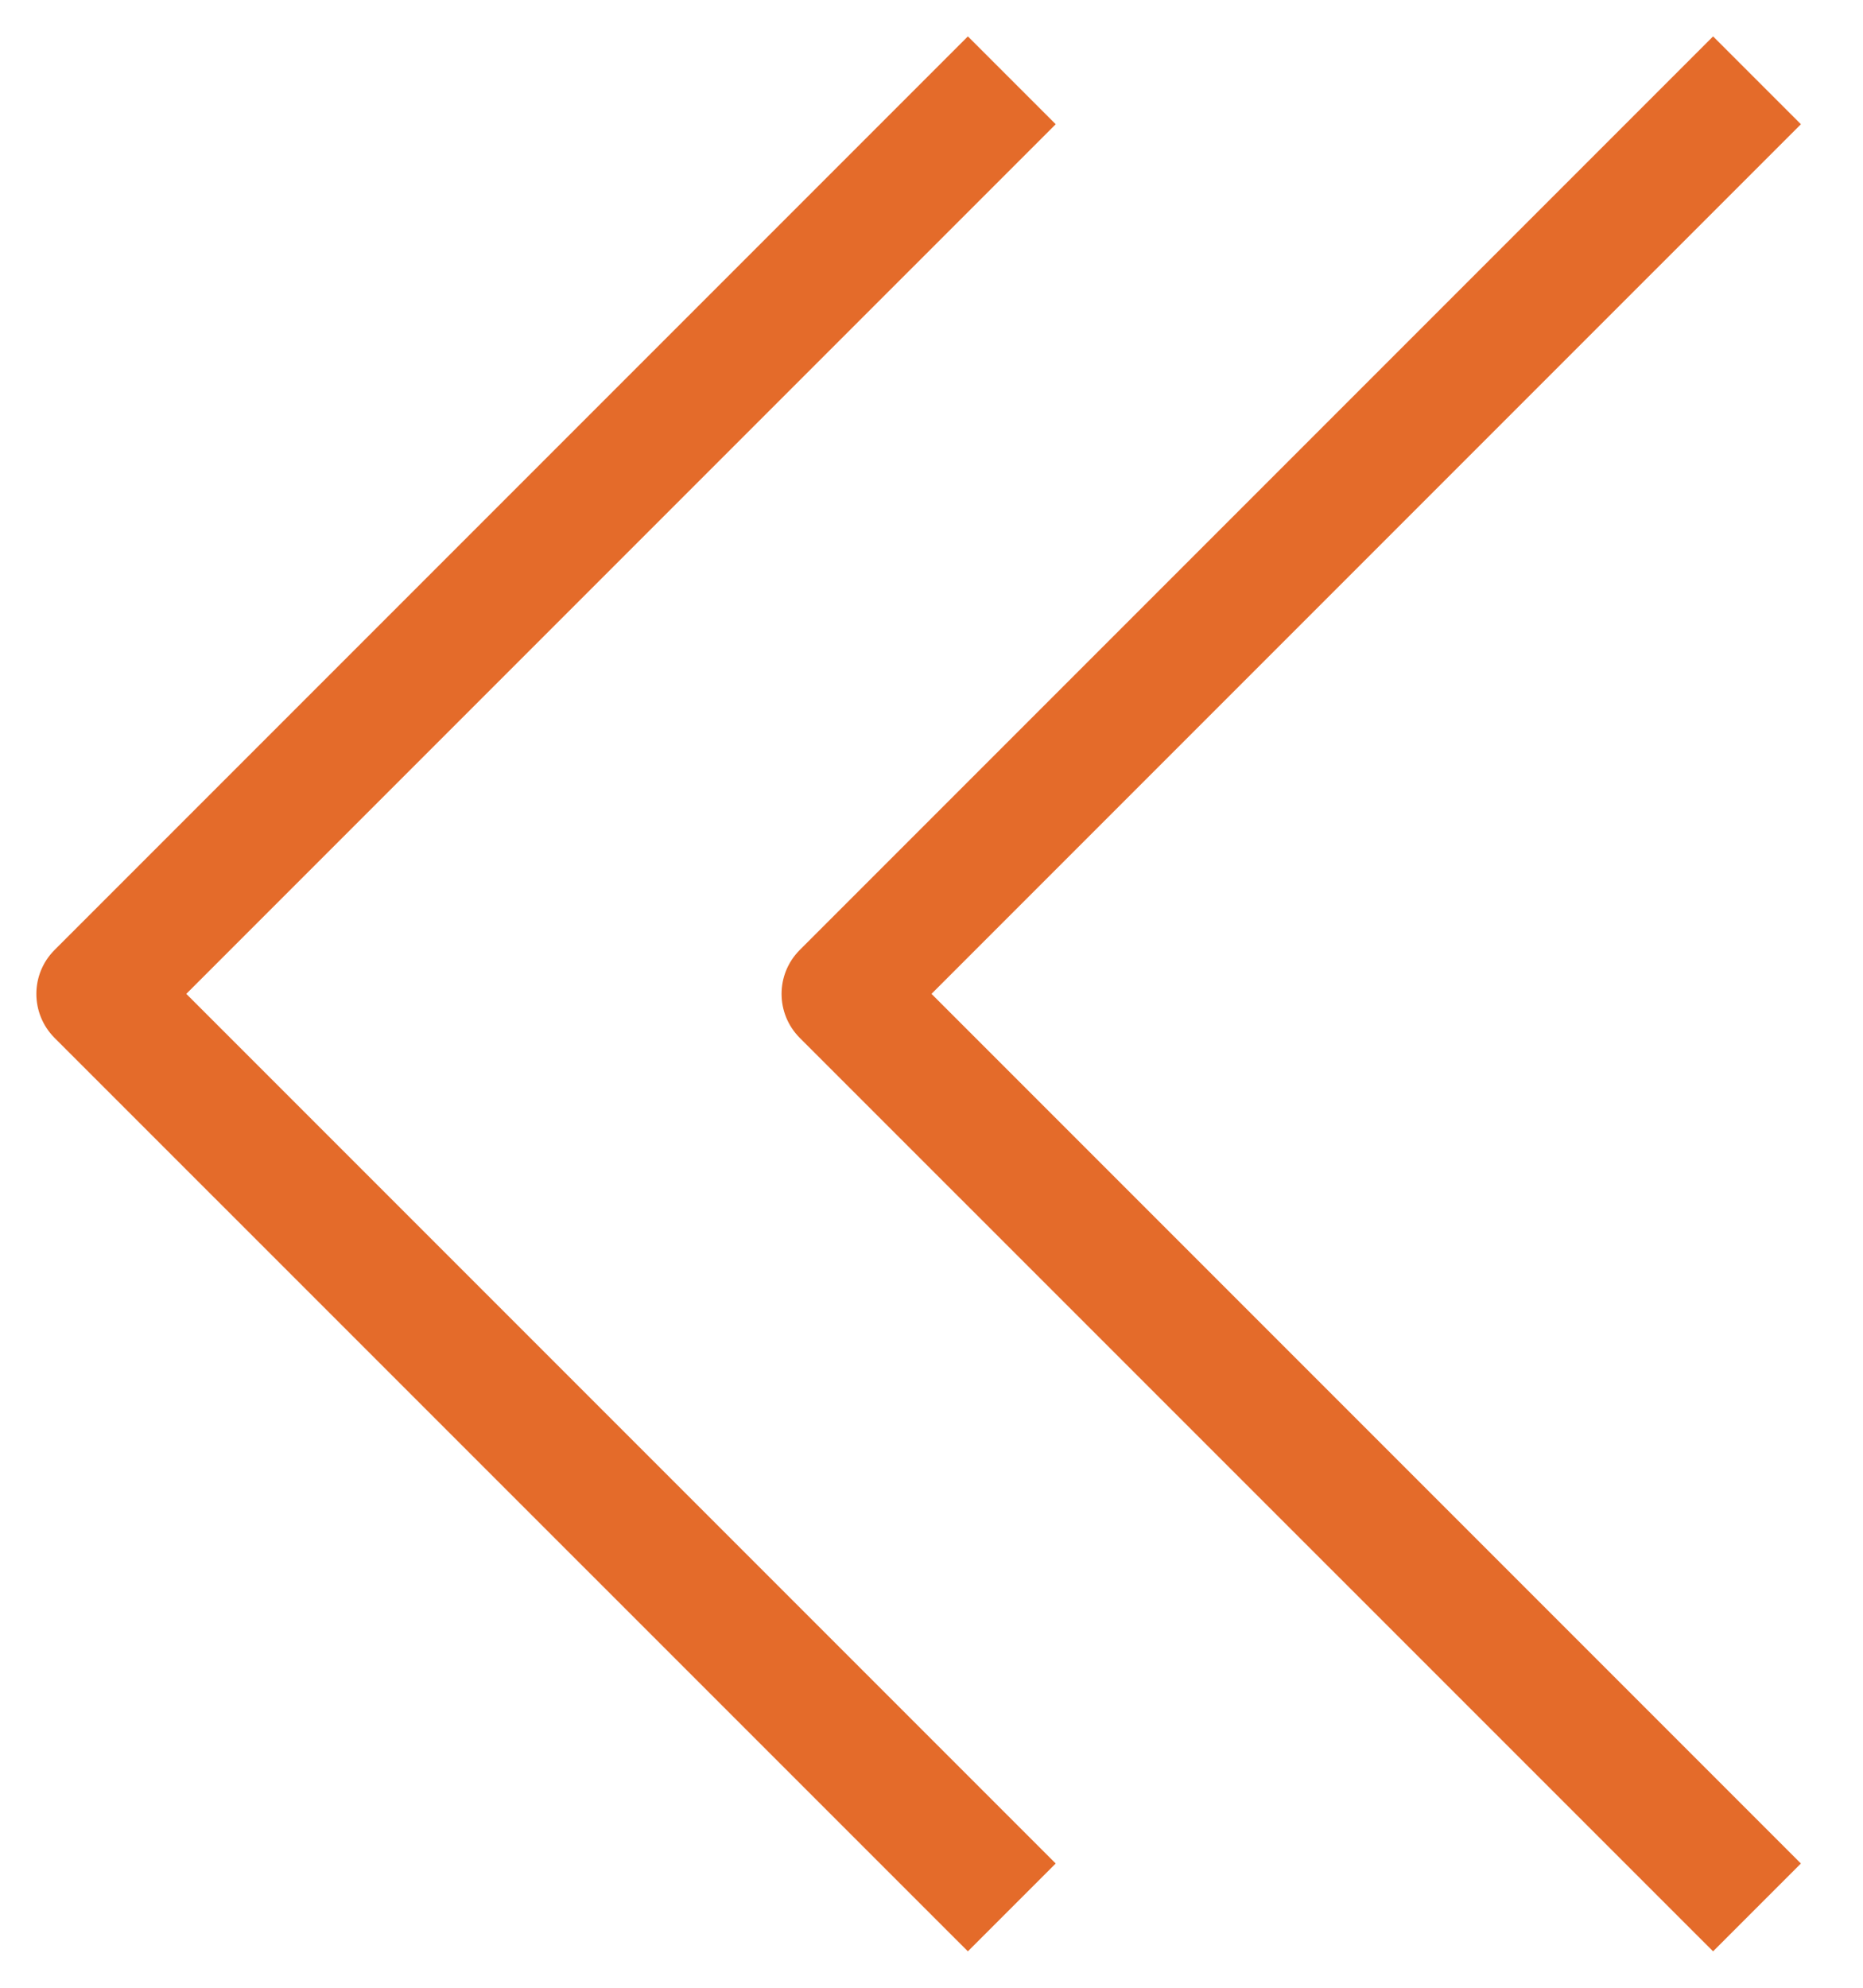 <svg width="15" height="16" viewBox="0 0 15 16" fill="none" xmlns="http://www.w3.org/2000/svg">
<path fill-rule="evenodd" clip-rule="evenodd" d="M7.793 0.293L0.439 7.647C0.244 7.842 0.244 8.158 0.439 8.354L7.793 15.707L8.5 15L1.5 8L8.5 1L7.793 0.293Z" fill="#E46B2A"/>
<path fill-rule="evenodd" clip-rule="evenodd" d="M13.793 0.293L6.439 7.647C6.244 7.842 6.244 8.158 6.439 8.354L13.793 15.707L14.5 15L7.5 8L14.5 1L13.793 0.293Z" fill="#E46B2A"/>
</svg>